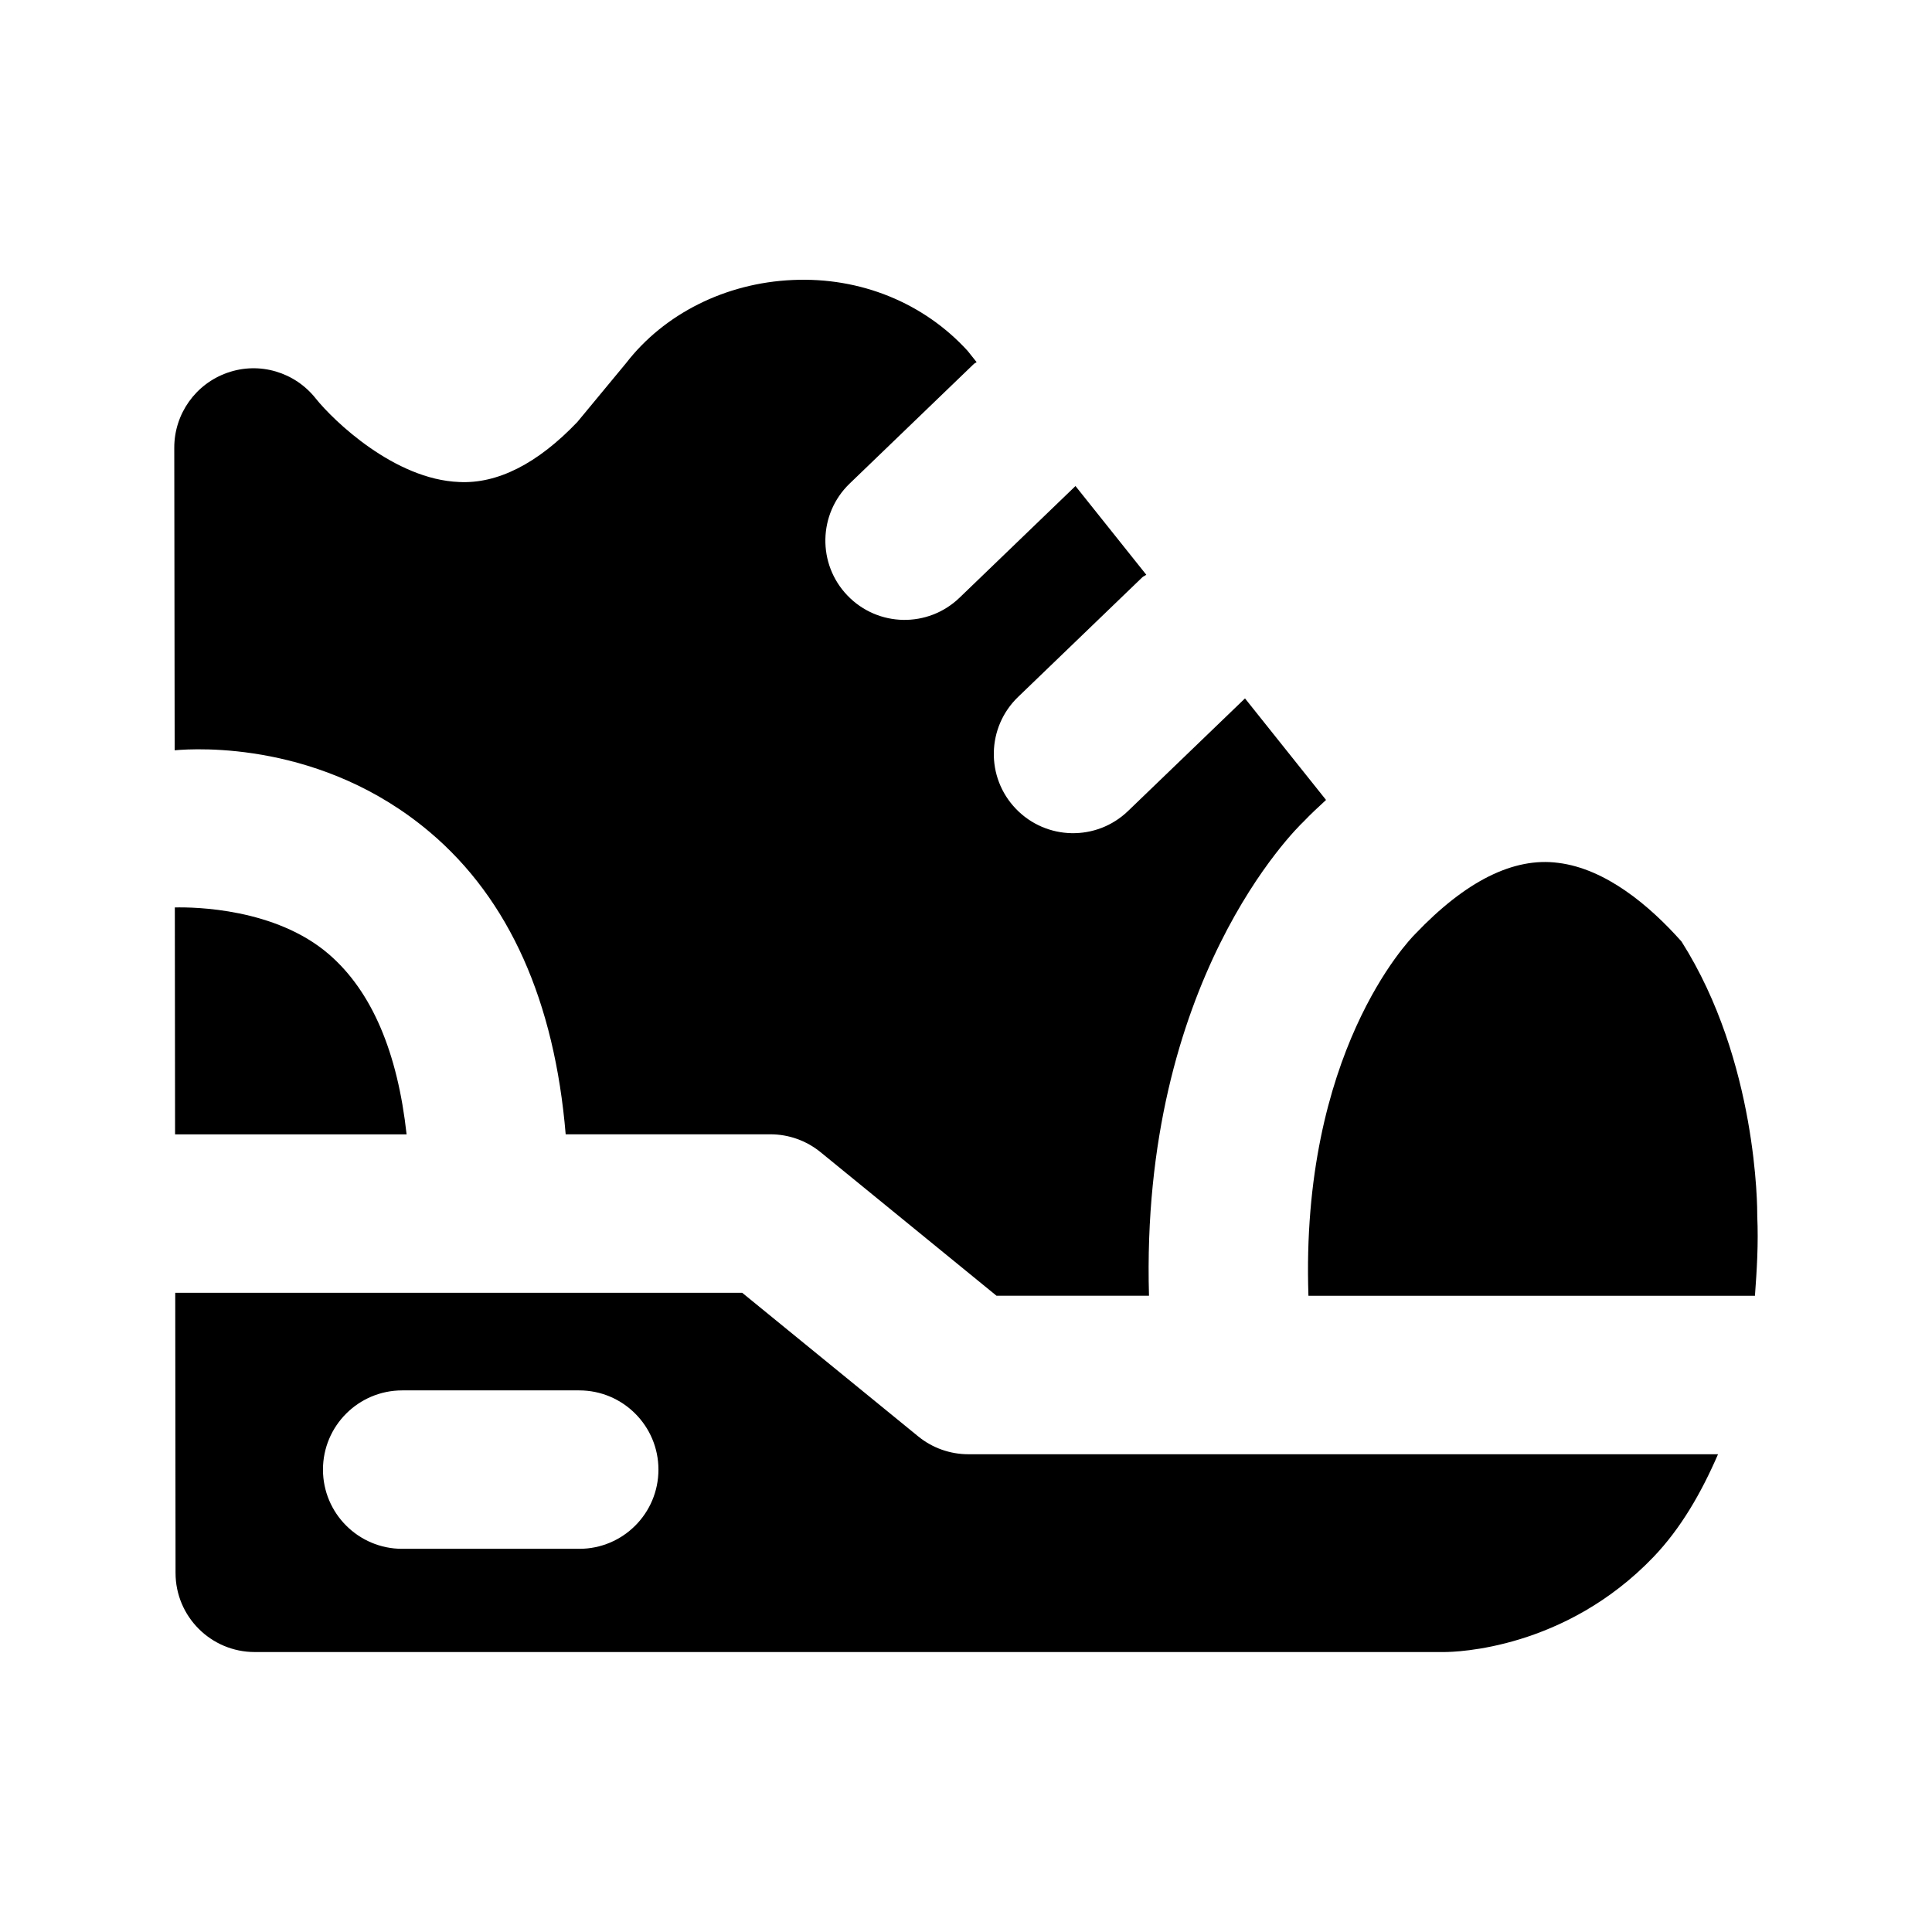 <?xml version="1.0" encoding="UTF-8"?>
<!-- Uploaded to: ICON Repo, www.iconrepo.com, Generator: ICON Repo Mixer Tools -->
<svg fill="#000000" width="800px" height="800px" version="1.1" viewBox="144 144 512 512" xmlns="http://www.w3.org/2000/svg">
 <g>
  <path d="m257.93 364.54c21.117 17.863 33.043 44.965 35.98 80.062h54.266c4.828 0 9.531 1.68 13.266 4.723l46.645 38.059h40.41c-2.394-83.445 39.086-123.88 40.957-125.64 1.953-2.059 3.969-3.906 5.961-5.75l-21.477-26.91-31.004 29.852c-8.355 8.039-21.621 7.789-29.684-0.566s-7.789-21.645 0.566-29.684l32.914-31.699c0.316-0.293 0.715-0.398 1.051-0.672l-18.766-23.512-30.73 29.598c-8.355 8.039-21.621 7.809-29.684-0.566-8.039-8.355-7.789-21.645 0.566-29.684l32.914-31.699c0.211-0.211 0.504-0.273 0.734-0.484l-2.394-3c-11.586-12.68-28.359-19.586-46.352-18.766-17.84 0.777-34.09 9.004-44.145 22.02l-12.91 15.598c-10.582 11.105-21.223 16.438-31.34 15.914-17.109-0.652-33.273-16.227-37.977-22.105-5.562-7.055-14.945-9.824-23.387-6.863-8.457 2.938-14.125 10.914-14.125 19.855l0.105 80.211c5.981-0.543 39.172-2.371 67.637 21.707z"/>
  <path d="m231.16 396.89c-14.129-12.195-35.582-12.531-40.828-12.406l0.062 60.141h61.359c-2.375-21.578-9.113-37.824-20.594-47.734z"/>
  <path d="m609.69 466.21c0.02-1.93 0.062-40.957-20.07-72.695-8.523-9.594-20.133-19.293-32.664-20.844-11.859-1.574-24.602 4.871-37.891 18.828-1.891 1.867-30.48 31.762-28.316 95.891h118.33c0.504-6.84 0.945-13.727 0.609-21.18z"/>
  <path d="m400.61 529.39c-4.828 0-9.531-1.68-13.266-4.723l-46.645-38.059h-150.26l0.082 74.227c0 11.586 9.406 20.973 20.992 20.973h315.15c3.211 0 32.055-0.715 55.523-25.191 7.305-7.641 12.68-17.023 17.109-27.227zm-103.09 25.062h-46.938c-11.586 0-20.992-9.406-20.992-20.992 0-11.586 9.406-20.992 20.992-20.992h46.918c11.586 0 20.992 9.406 20.992 20.992 0 11.59-9.387 20.992-20.973 20.992z"/>
 </g>
</svg>